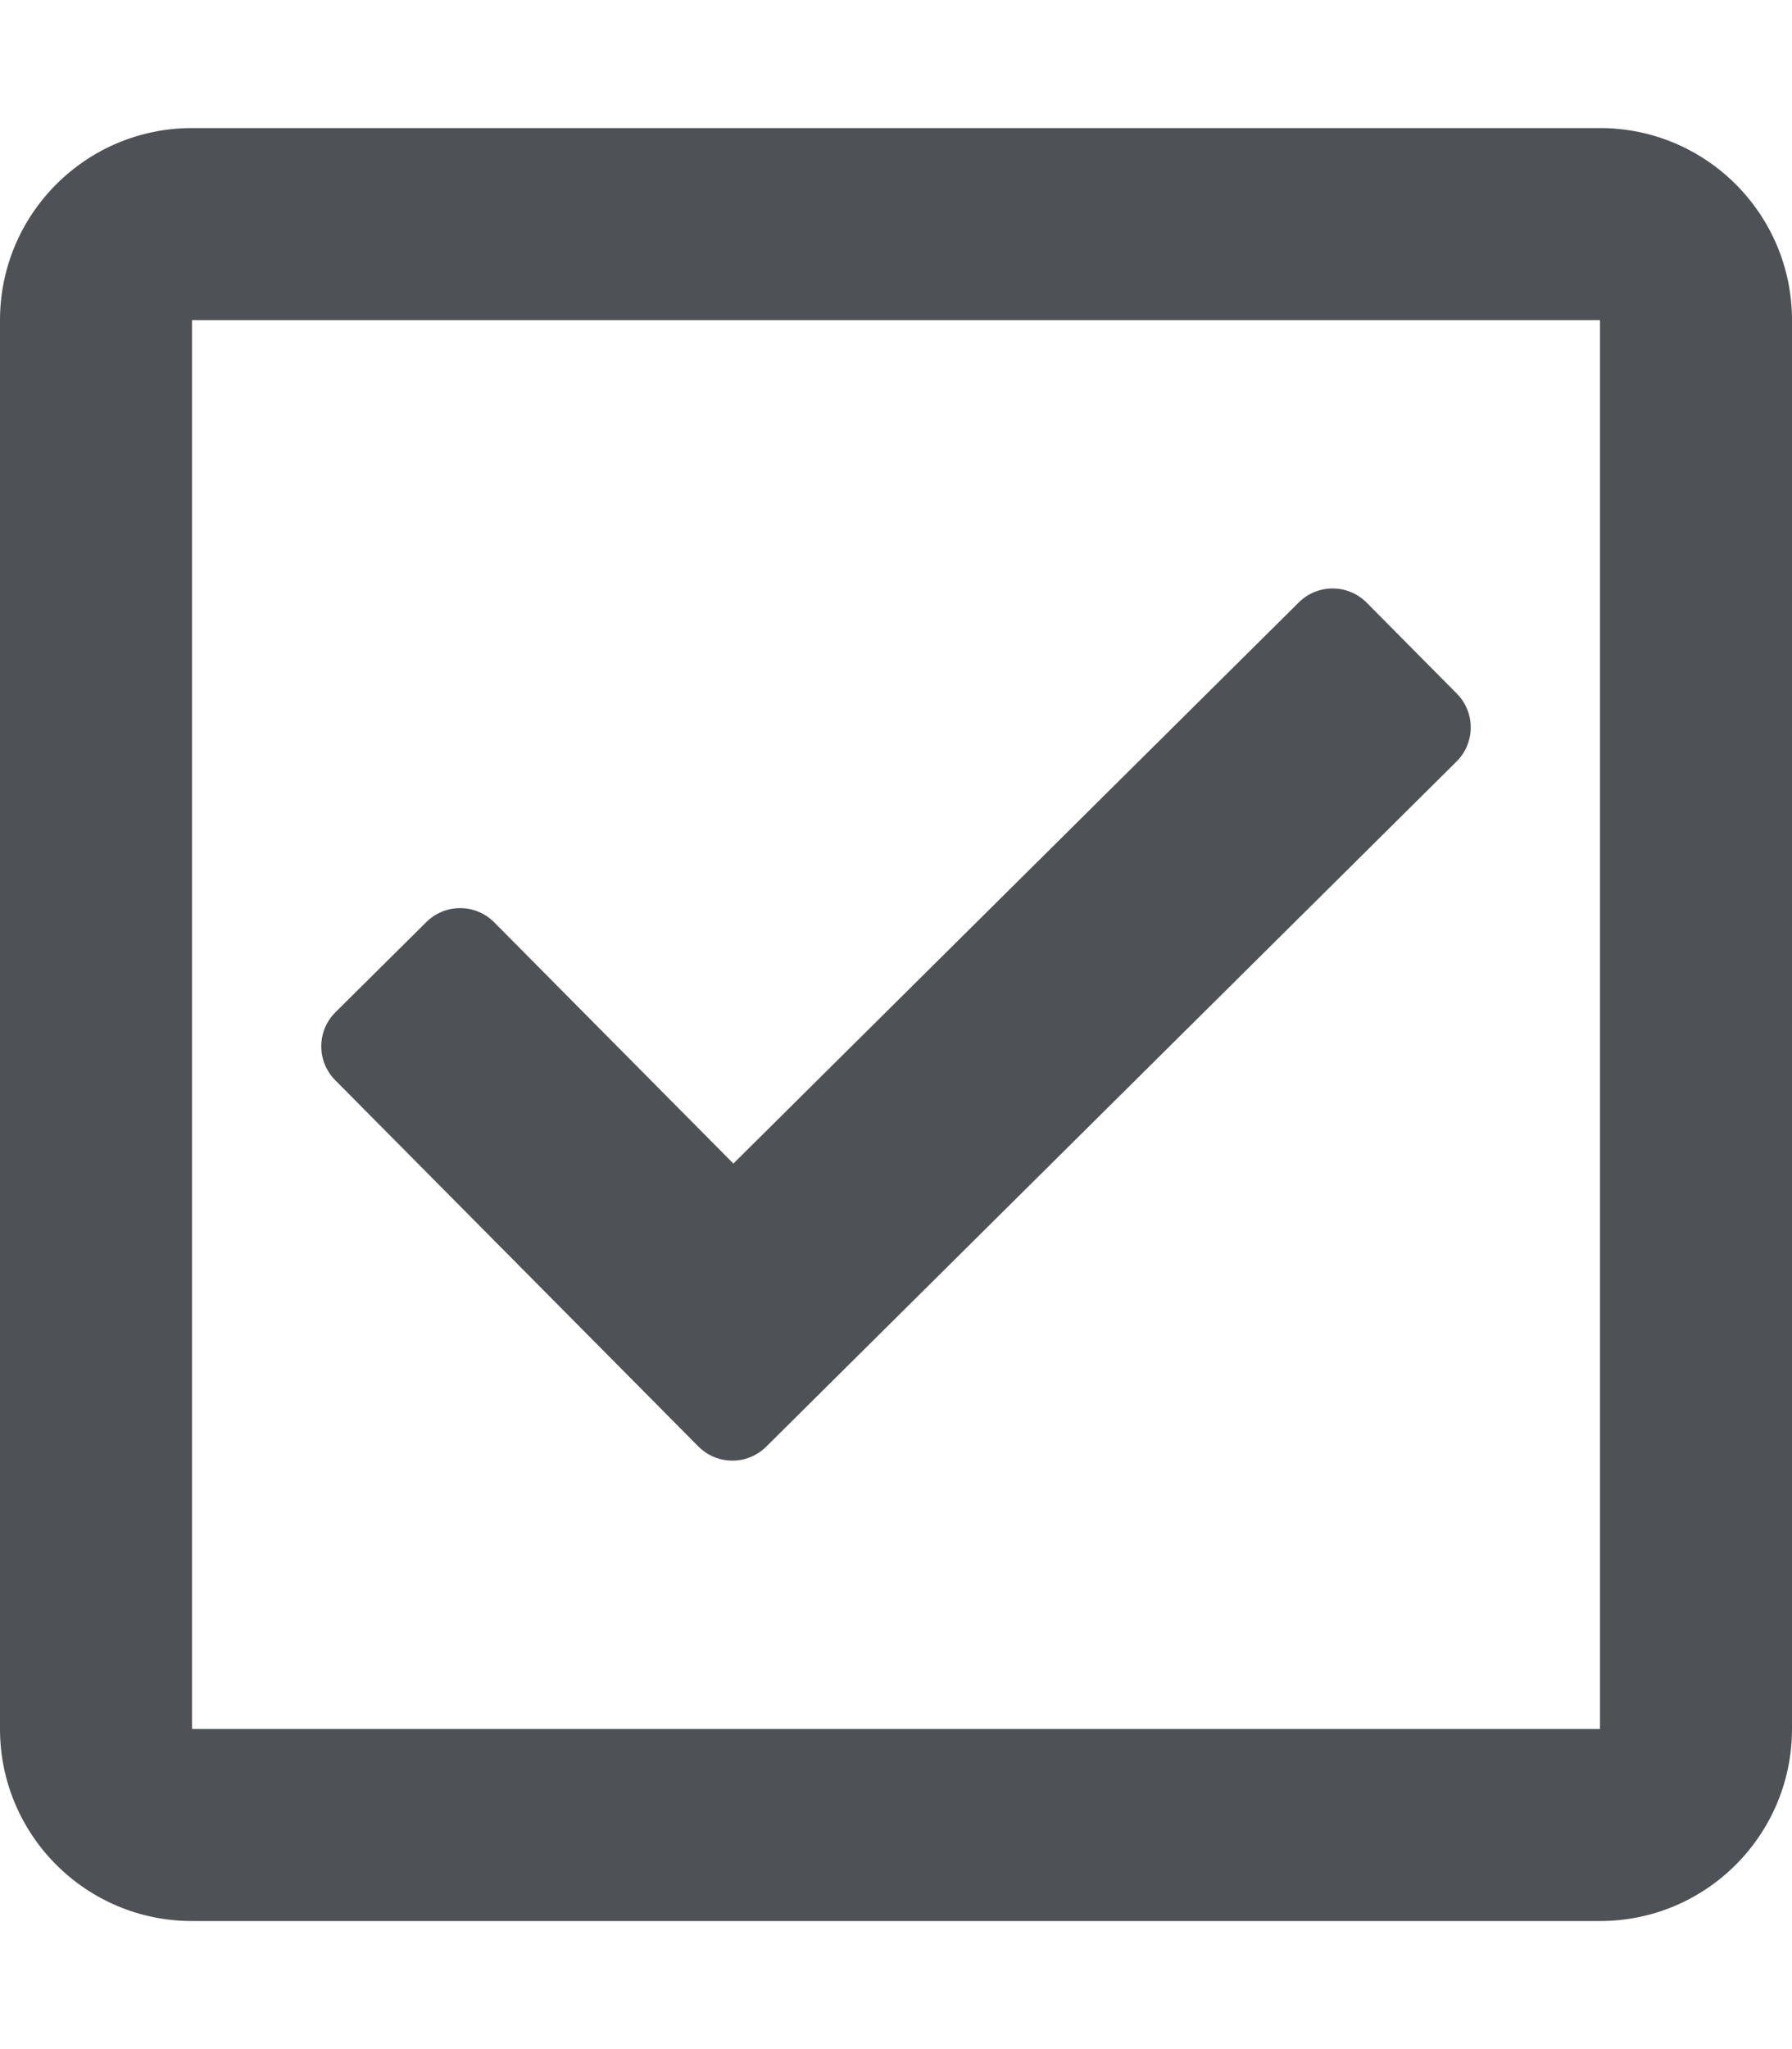 <?xml version="1.0" encoding="iso-8859-1"?>
<!-- Generator: Adobe Illustrator 26.0.3, SVG Export Plug-In . SVG Version: 6.00 Build 0)  -->
<svg version="1.1" id="Layer_1" xmlns="http://www.w3.org/2000/svg" xmlns:xlink="http://www.w3.org/1999/xlink" x="0px" y="0px"
	 viewBox="0 0 448 512" style="enable-background:new 0 0 448 512;" xml:space="preserve">
<path style="fill:#4E5256;" d="M400,32H48C21.49,32,0,53.49,0,80v352c0,26.51,21.49,48,48,48h352c26.51,0,48-21.49,48-48V80
	C448,53.49,426.51,32,400,32z M400,432H48V80h352V432z M364.136,190.276L191.547,361.48c-4.705,4.667-12.303,4.637-16.97-0.068
	l-90.781-91.516c-4.667-4.705-4.637-12.303,0.069-16.971l22.719-22.536c4.705-4.667,12.303-4.637,16.97,0.069l59.792,60.277
	l141.352-140.216c4.705-4.667,12.303-4.637,16.97,0.068l22.536,22.718C368.871,178.011,368.841,185.609,364.136,190.276
	L364.136,190.276z"/>
</svg>
